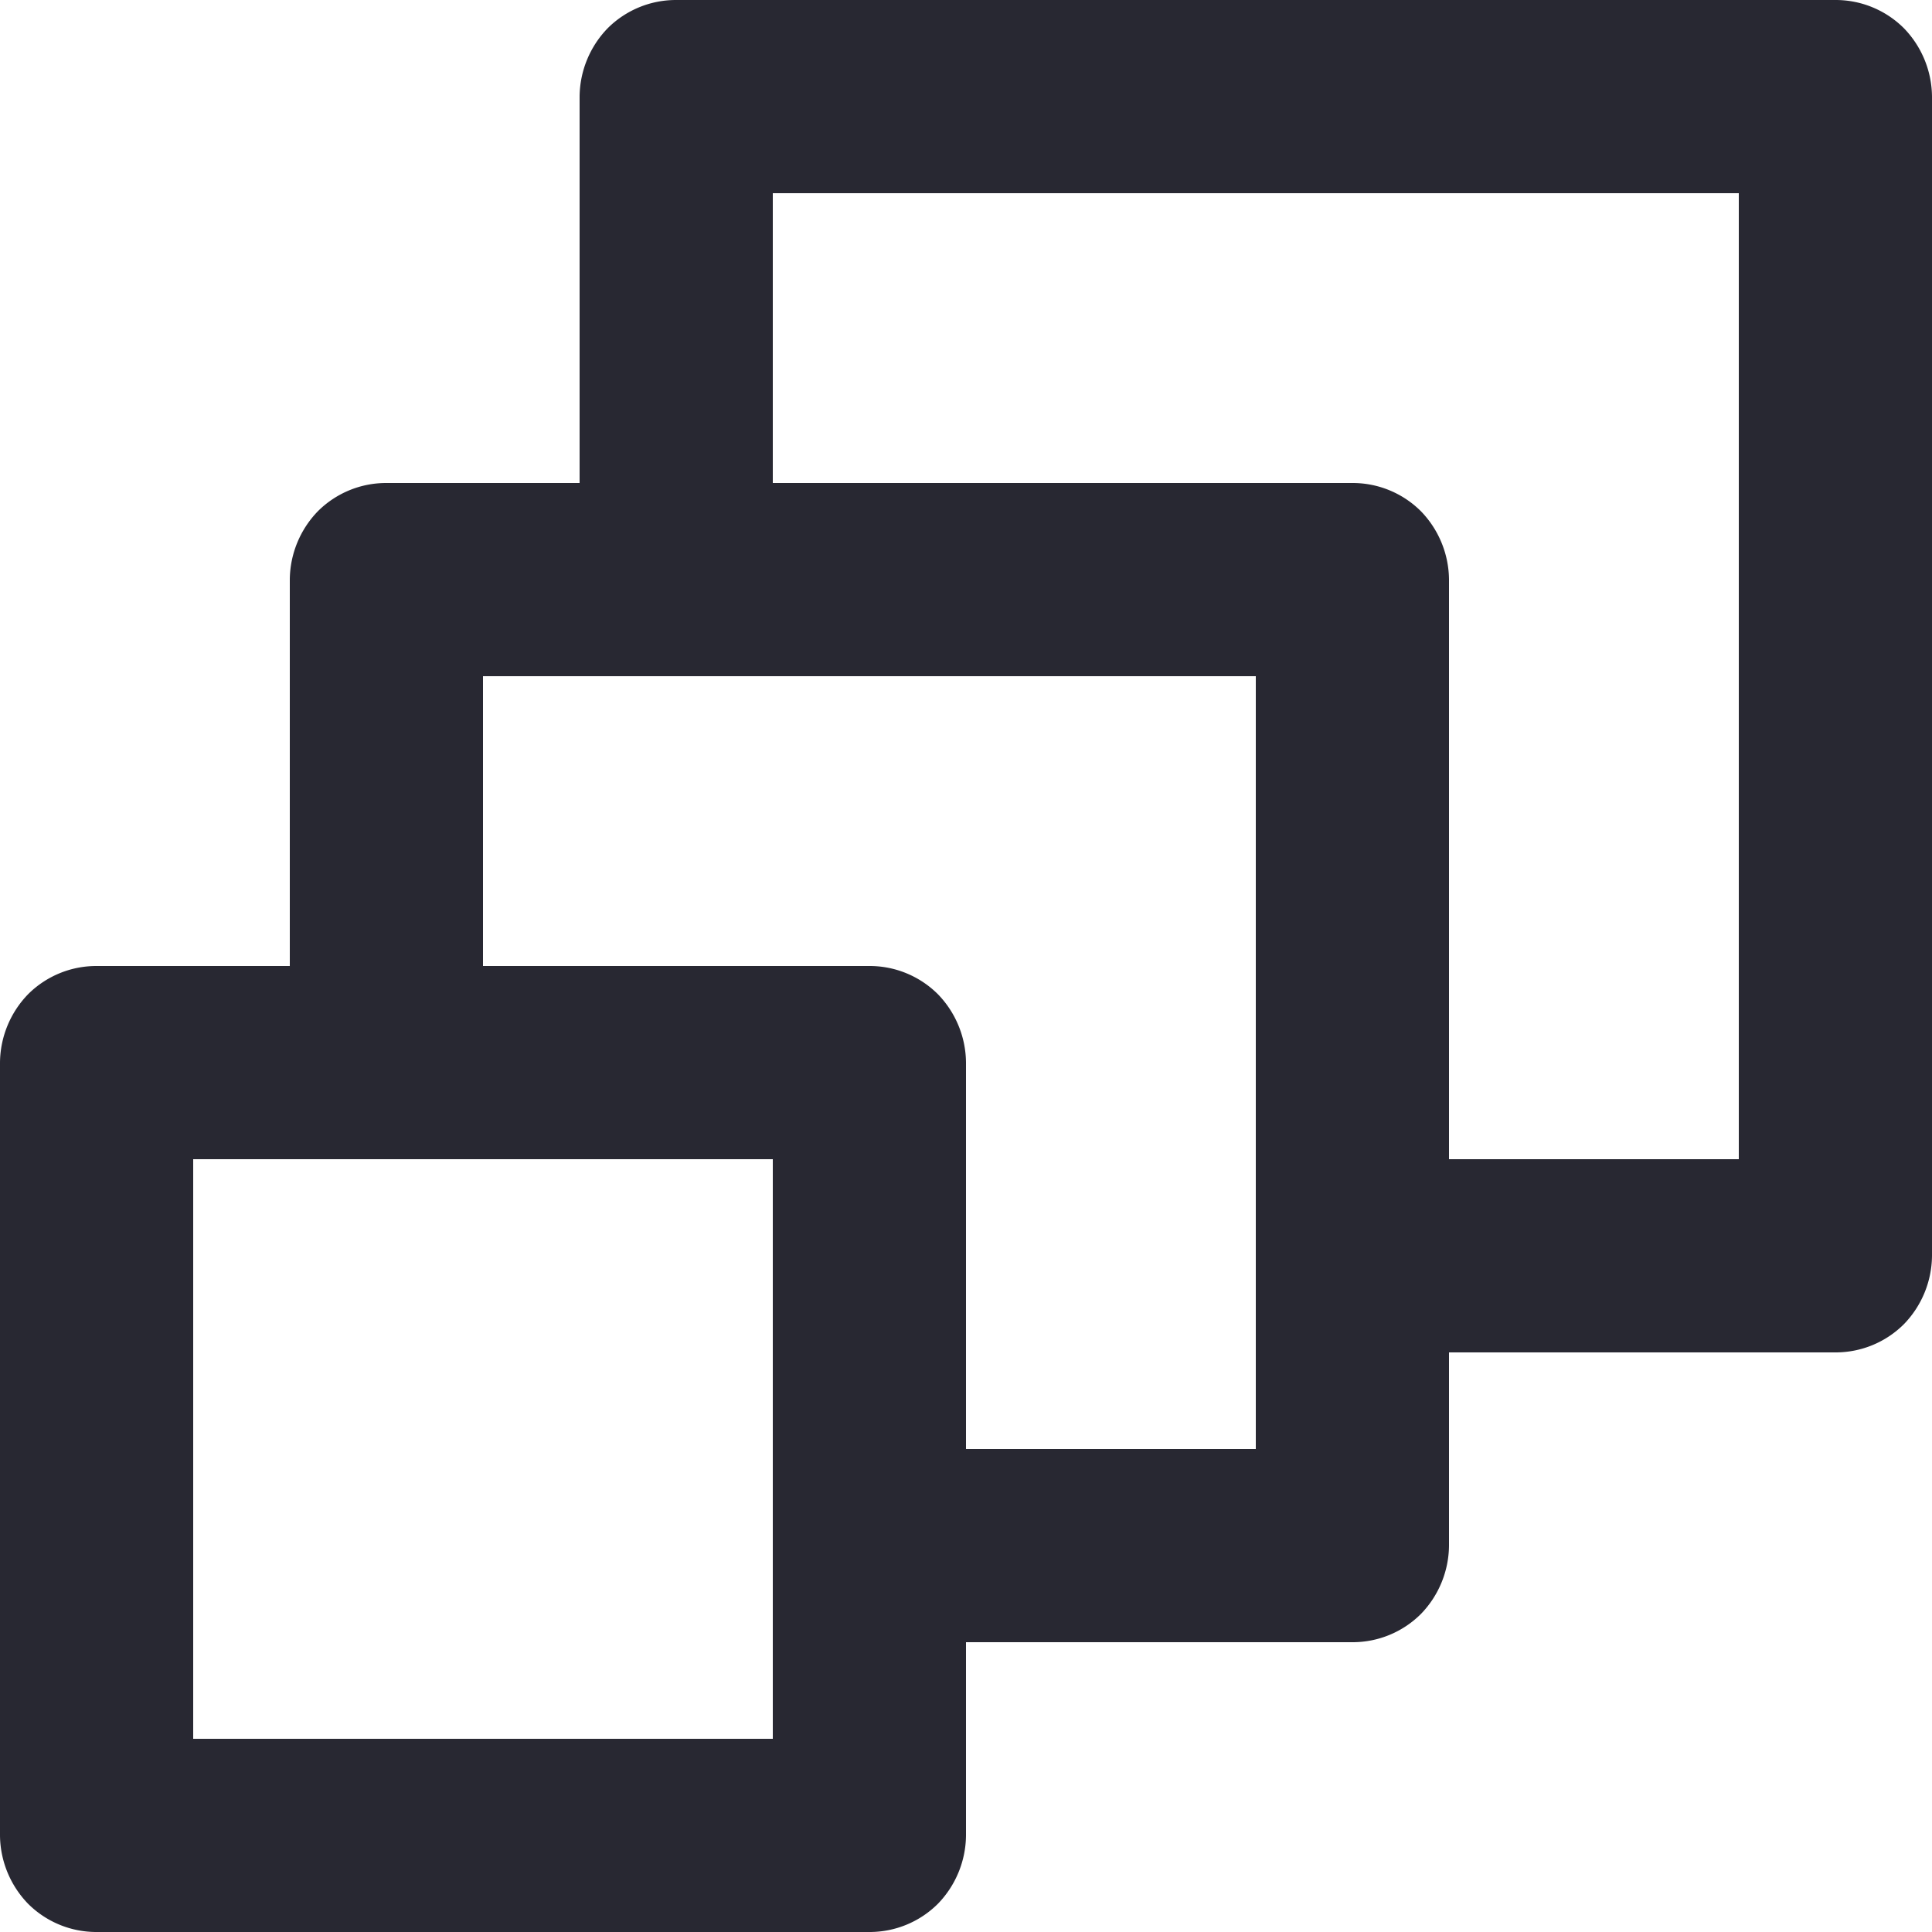 <svg xmlns="http://www.w3.org/2000/svg" width="20" height="20" viewBox="0 0 20 20">
  <path id="Path_186734" data-name="Path 186734" d="M1795,562h-12a1,1,0,0,0-.71.293,1.029,1.029,0,0,0-.29.707v4h-2a1,1,0,0,0-.71.293,1.029,1.029,0,0,0-.29.707v4h-2a1,1,0,0,0-.71.293,1.029,1.029,0,0,0-.29.707v8a1.029,1.029,0,0,0,.29.707,1,1,0,0,0,.71.293h8a1,1,0,0,0,.71-.293A1.029,1.029,0,0,0,1786,581v-2h4a1,1,0,0,0,.71-.293A1.029,1.029,0,0,0,1791,578v-2h4a1,1,0,0,0,.71-.293A1.029,1.029,0,0,0,1796,575V563a1.029,1.029,0,0,0-.29-.707A1,1,0,0,0,1795,562Zm-11,18h-6v-6h6Zm5-3h-3v-4a1.029,1.029,0,0,0-.29-.707A1,1,0,0,0,1785,572h-4v-3h8Zm5-3h-3v-6a1.029,1.029,0,0,0-.29-.707A1,1,0,0,0,1790,567h-6v-3h10Z" transform="translate(-1776 -562)" fill="#282832"/>
</svg>
